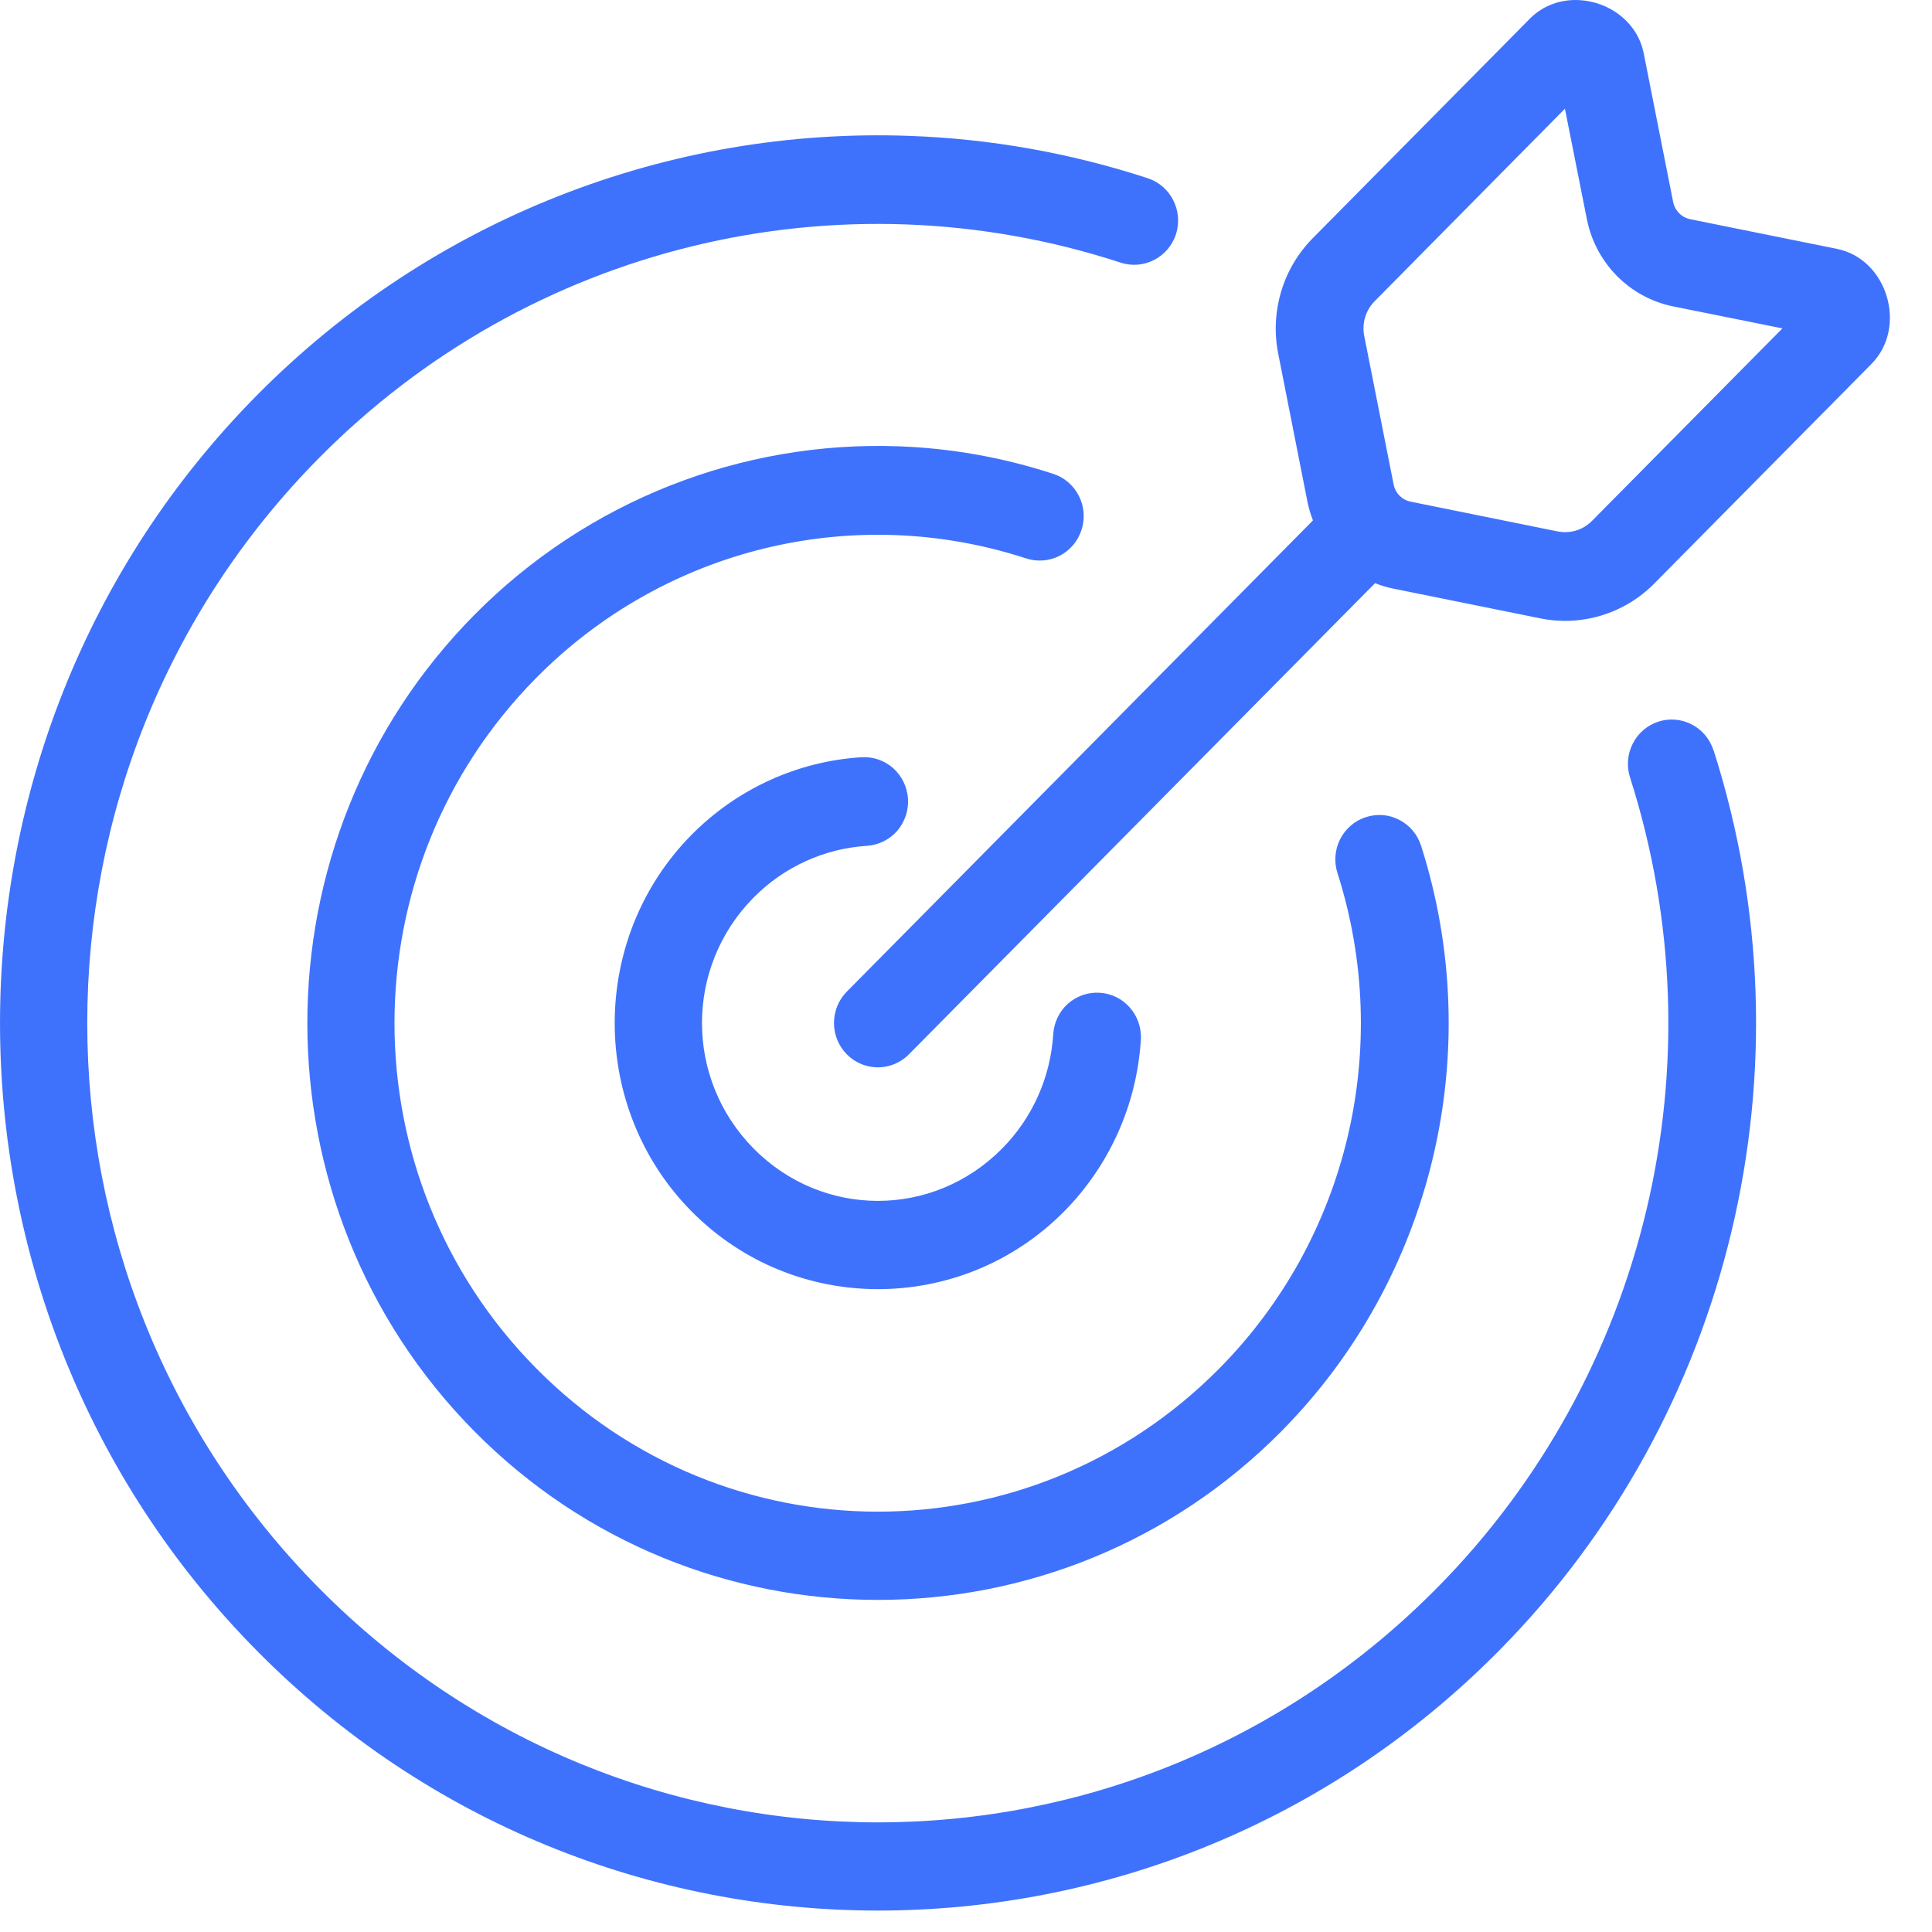 <svg width="40" height="40" viewBox="0 0 40 40" fill="none" xmlns="http://www.w3.org/2000/svg">
<path d="M32.696 0.002C32.329 -0.017 31.957 0.101 31.675 0.386L27.177 4.934C26.561 5.556 26.293 6.454 26.463 7.317L27.069 10.387C27.096 10.521 27.135 10.651 27.183 10.775L17.533 20.53C17.178 20.889 17.178 21.471 17.533 21.829C17.888 22.188 18.463 22.188 18.818 21.829L28.469 12.074C28.592 12.123 28.721 12.163 28.853 12.188L31.892 12.803C32.746 12.976 33.632 12.706 34.247 12.084L38.746 7.536C39.498 6.776 39.078 5.364 38.034 5.153L34.997 4.539C34.815 4.502 34.677 4.362 34.64 4.178L34.032 1.107C33.902 0.448 33.307 0.033 32.696 0.002ZM32.4 2.251L32.855 4.54C33.035 5.448 33.741 6.161 34.638 6.343L36.903 6.799L32.96 10.785C32.772 10.975 32.506 11.054 32.247 11.002L29.209 10.387C29.027 10.351 28.889 10.211 28.853 10.027L28.245 6.956C28.193 6.694 28.274 6.425 28.462 6.235L32.4 2.251ZM18.82 2.813C13.851 2.635 8.938 4.525 5.32 8.183C-1.773 15.354 -1.773 27.008 5.32 34.178C12.413 41.349 23.94 41.349 31.033 34.178C35.858 29.301 37.574 22.097 35.478 15.533L35.476 15.535C35.323 15.052 34.811 14.786 34.333 14.941C34.103 15.017 33.913 15.18 33.804 15.397C33.693 15.614 33.674 15.868 33.749 16.099C35.636 22.01 34.094 28.487 29.748 32.88C23.351 39.347 13.004 39.347 6.605 32.88C0.207 26.412 0.207 15.951 6.605 9.482C10.95 5.089 17.356 3.528 23.203 5.438C23.681 5.593 24.193 5.329 24.348 4.846C24.501 4.364 24.239 3.846 23.761 3.689C22.139 3.16 20.477 2.871 18.82 2.813ZM18.596 9.24C15.364 9.125 12.169 10.356 9.819 12.733C5.211 17.392 5.211 24.972 9.819 29.631C14.427 34.289 21.924 34.289 26.532 29.631C29.668 26.461 30.784 21.777 29.422 17.51C29.348 17.277 29.186 17.085 28.972 16.975C28.757 16.862 28.508 16.843 28.277 16.919C28.047 16.992 27.858 17.157 27.746 17.374C27.637 17.591 27.616 17.843 27.691 18.076C28.845 21.69 27.902 25.647 25.246 28.331C21.334 32.286 15.015 32.286 11.103 28.331C7.189 24.375 7.189 17.989 11.103 14.034C13.759 11.349 17.673 10.395 21.247 11.562C21.477 11.636 21.727 11.616 21.942 11.506C22.156 11.393 22.319 11.201 22.392 10.969C22.467 10.736 22.448 10.484 22.337 10.267C22.227 10.05 22.037 9.885 21.807 9.811C20.753 9.466 19.671 9.278 18.596 9.24ZM17.834 15.678C16.509 15.761 15.259 16.333 14.319 17.283C12.196 19.429 12.196 22.935 14.319 25.081C16.442 27.227 19.909 27.227 22.032 25.081C22.971 24.131 23.537 22.869 23.62 21.527C23.65 21.021 23.271 20.585 22.77 20.554C22.529 20.538 22.293 20.62 22.11 20.781C21.93 20.942 21.821 21.17 21.806 21.413C21.75 22.306 21.374 23.148 20.747 23.78C19.318 25.224 17.033 25.224 15.604 23.78C14.177 22.337 14.177 20.024 15.604 18.582C16.231 17.948 17.065 17.568 17.949 17.512C18.189 17.496 18.413 17.386 18.574 17.204C18.733 17.02 18.814 16.781 18.799 16.537C18.783 16.294 18.674 16.068 18.494 15.905C18.311 15.744 18.076 15.662 17.834 15.678Z" fill="#3F72FC"/>
</svg>
